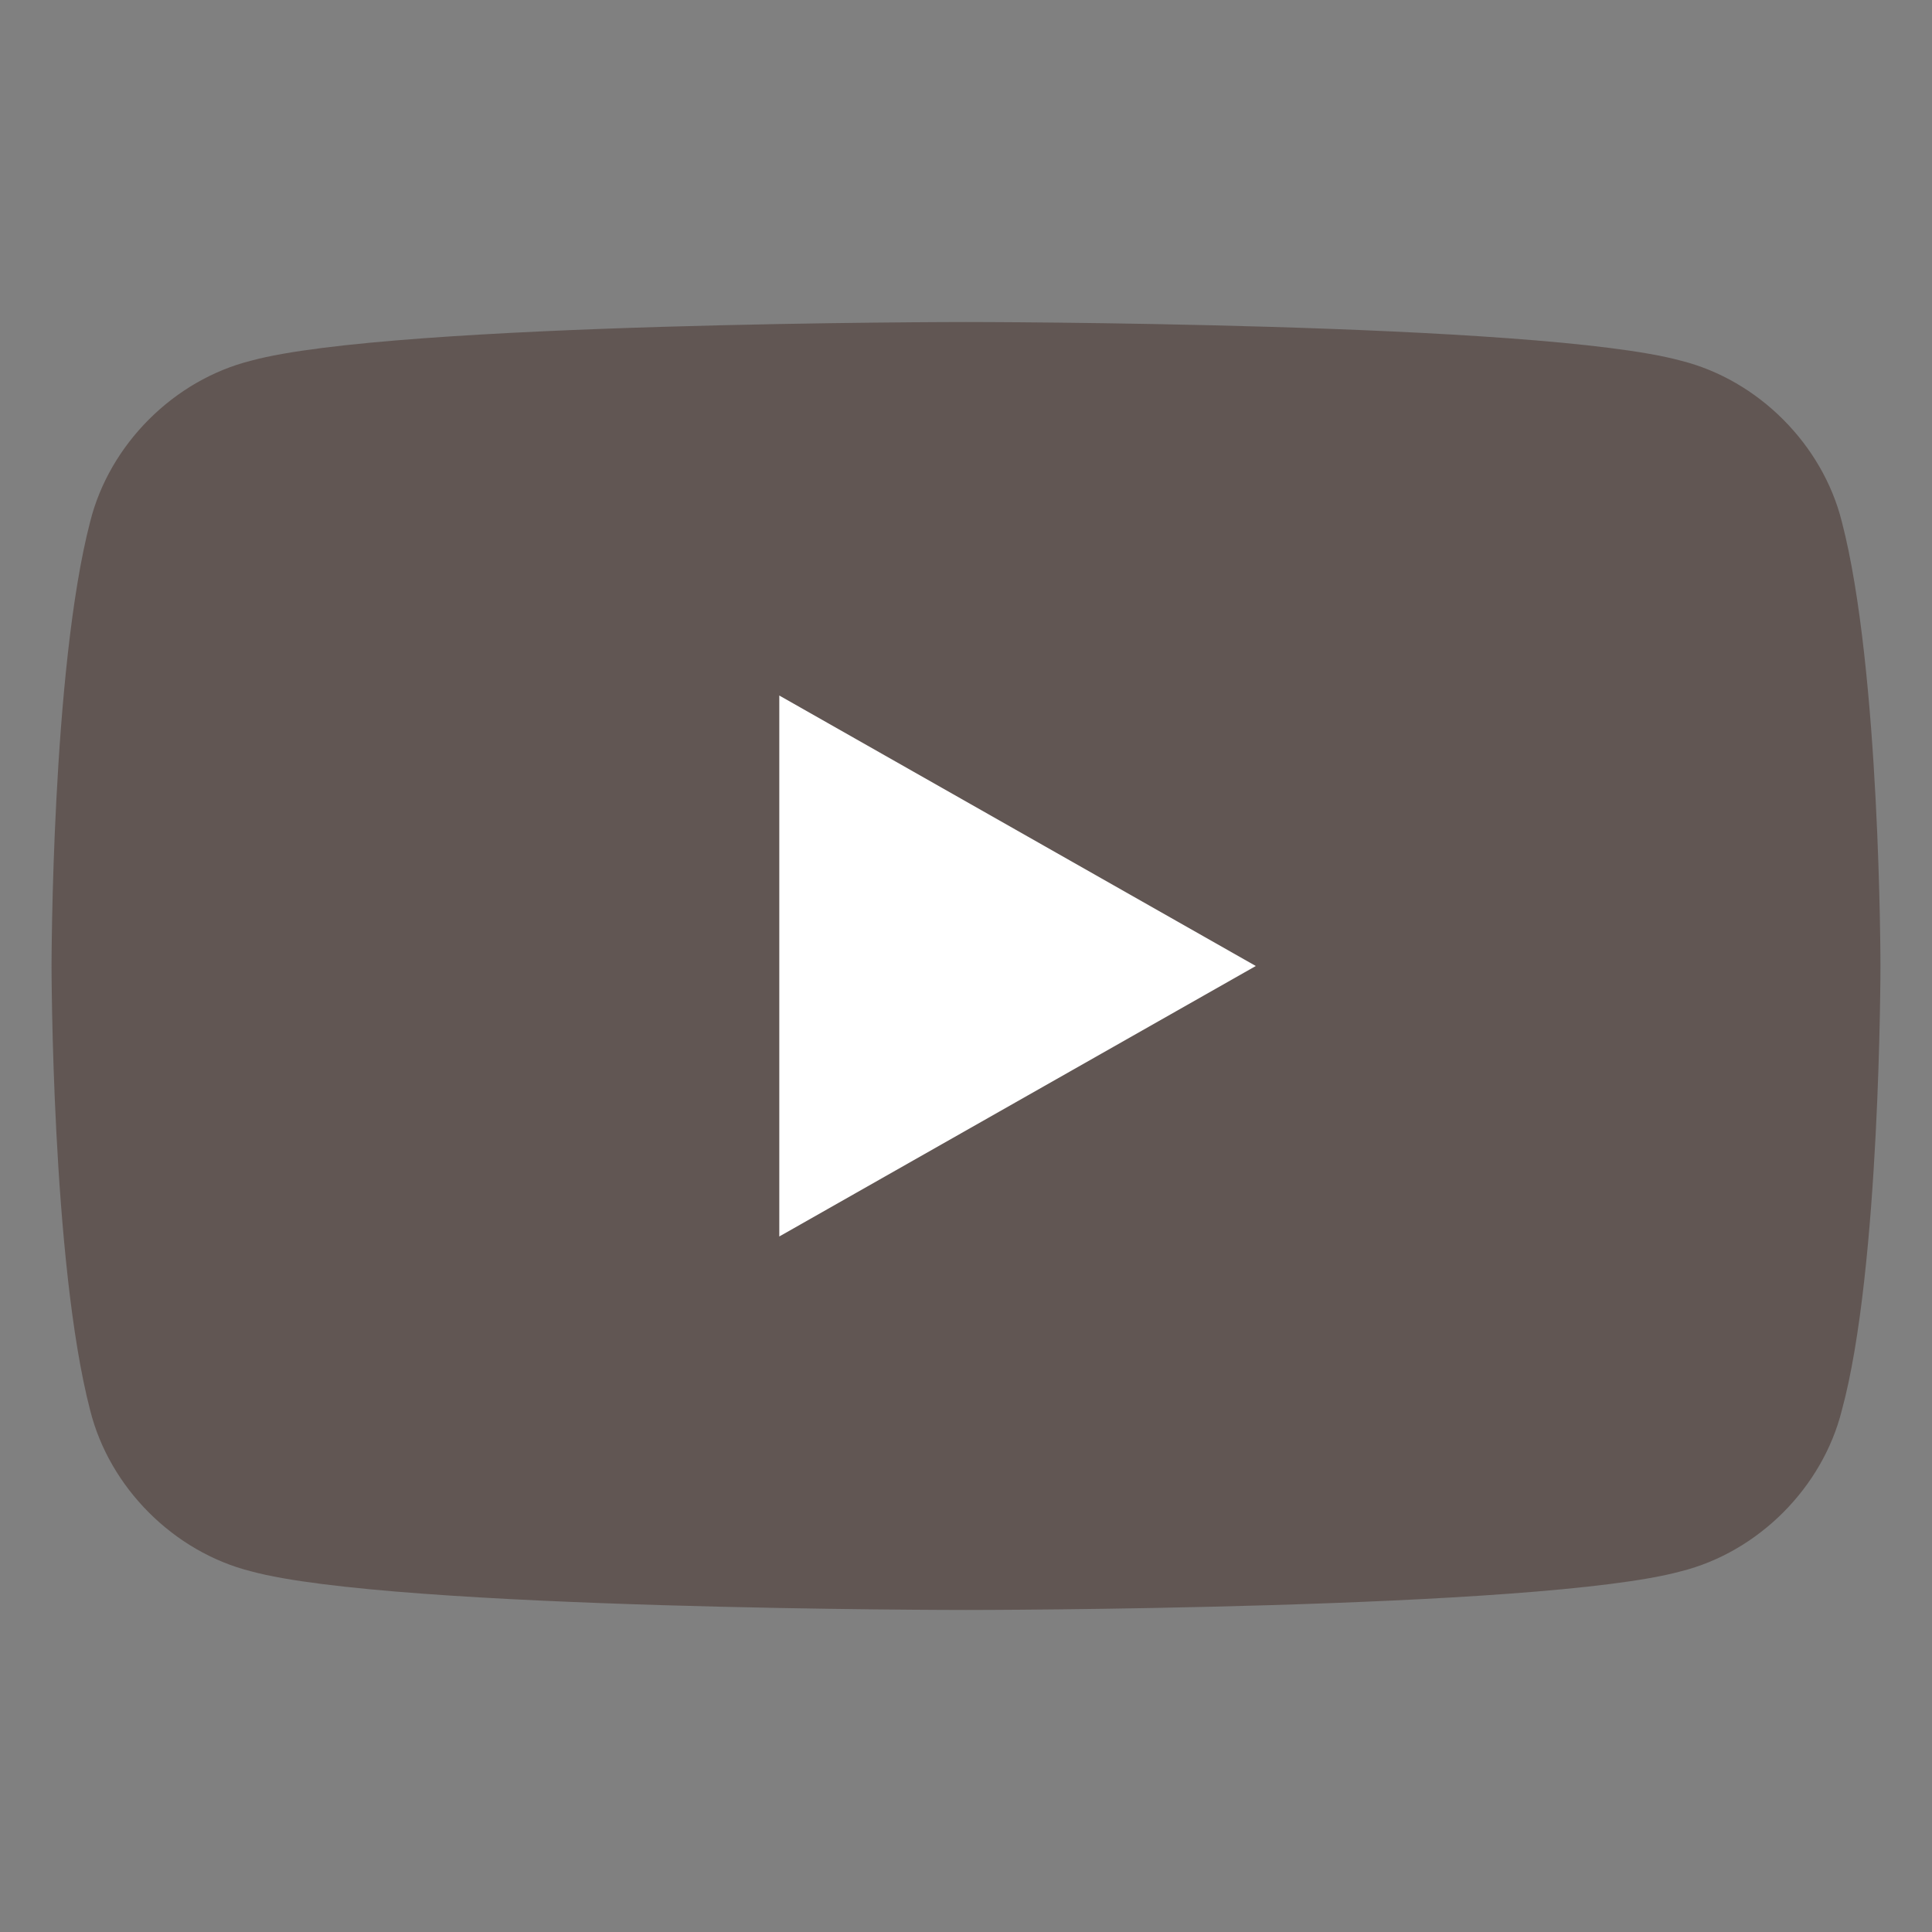 <svg width="25" height="25" viewBox="0 0 25 25" fill="none" xmlns="http://www.w3.org/2000/svg">
<rect x="0" y="0" width="25" height="25" fill="#808080" stroke="none"/>
<path d="M23.833 6.75C23.583 5.75 22.75 4.917 21.75 4.667C19.916 4.167 12.5 4.167 12.5 4.167C12.5 4.167 5.083 4.167 3.25 4.667C2.25 4.917 1.417 5.75 1.167 6.75C0.667 8.667 0.667 12.5 0.667 12.5C0.667 12.5 0.667 16.333 1.167 18.25C1.417 19.25 2.25 20.083 3.25 20.333C5.083 20.833 12.5 20.833 12.5 20.833C12.5 20.833 19.916 20.833 21.75 20.333C22.75 20.083 23.583 19.25 23.833 18.25C24.333 16.417 24.333 12.5 24.333 12.5C24.333 12.5 24.333 8.667 23.833 6.75Z" fill="#615653"/>
<path d="M10.084 16L16.25 12.5L10.084 9V16Z" fill="white"/>
</svg>
